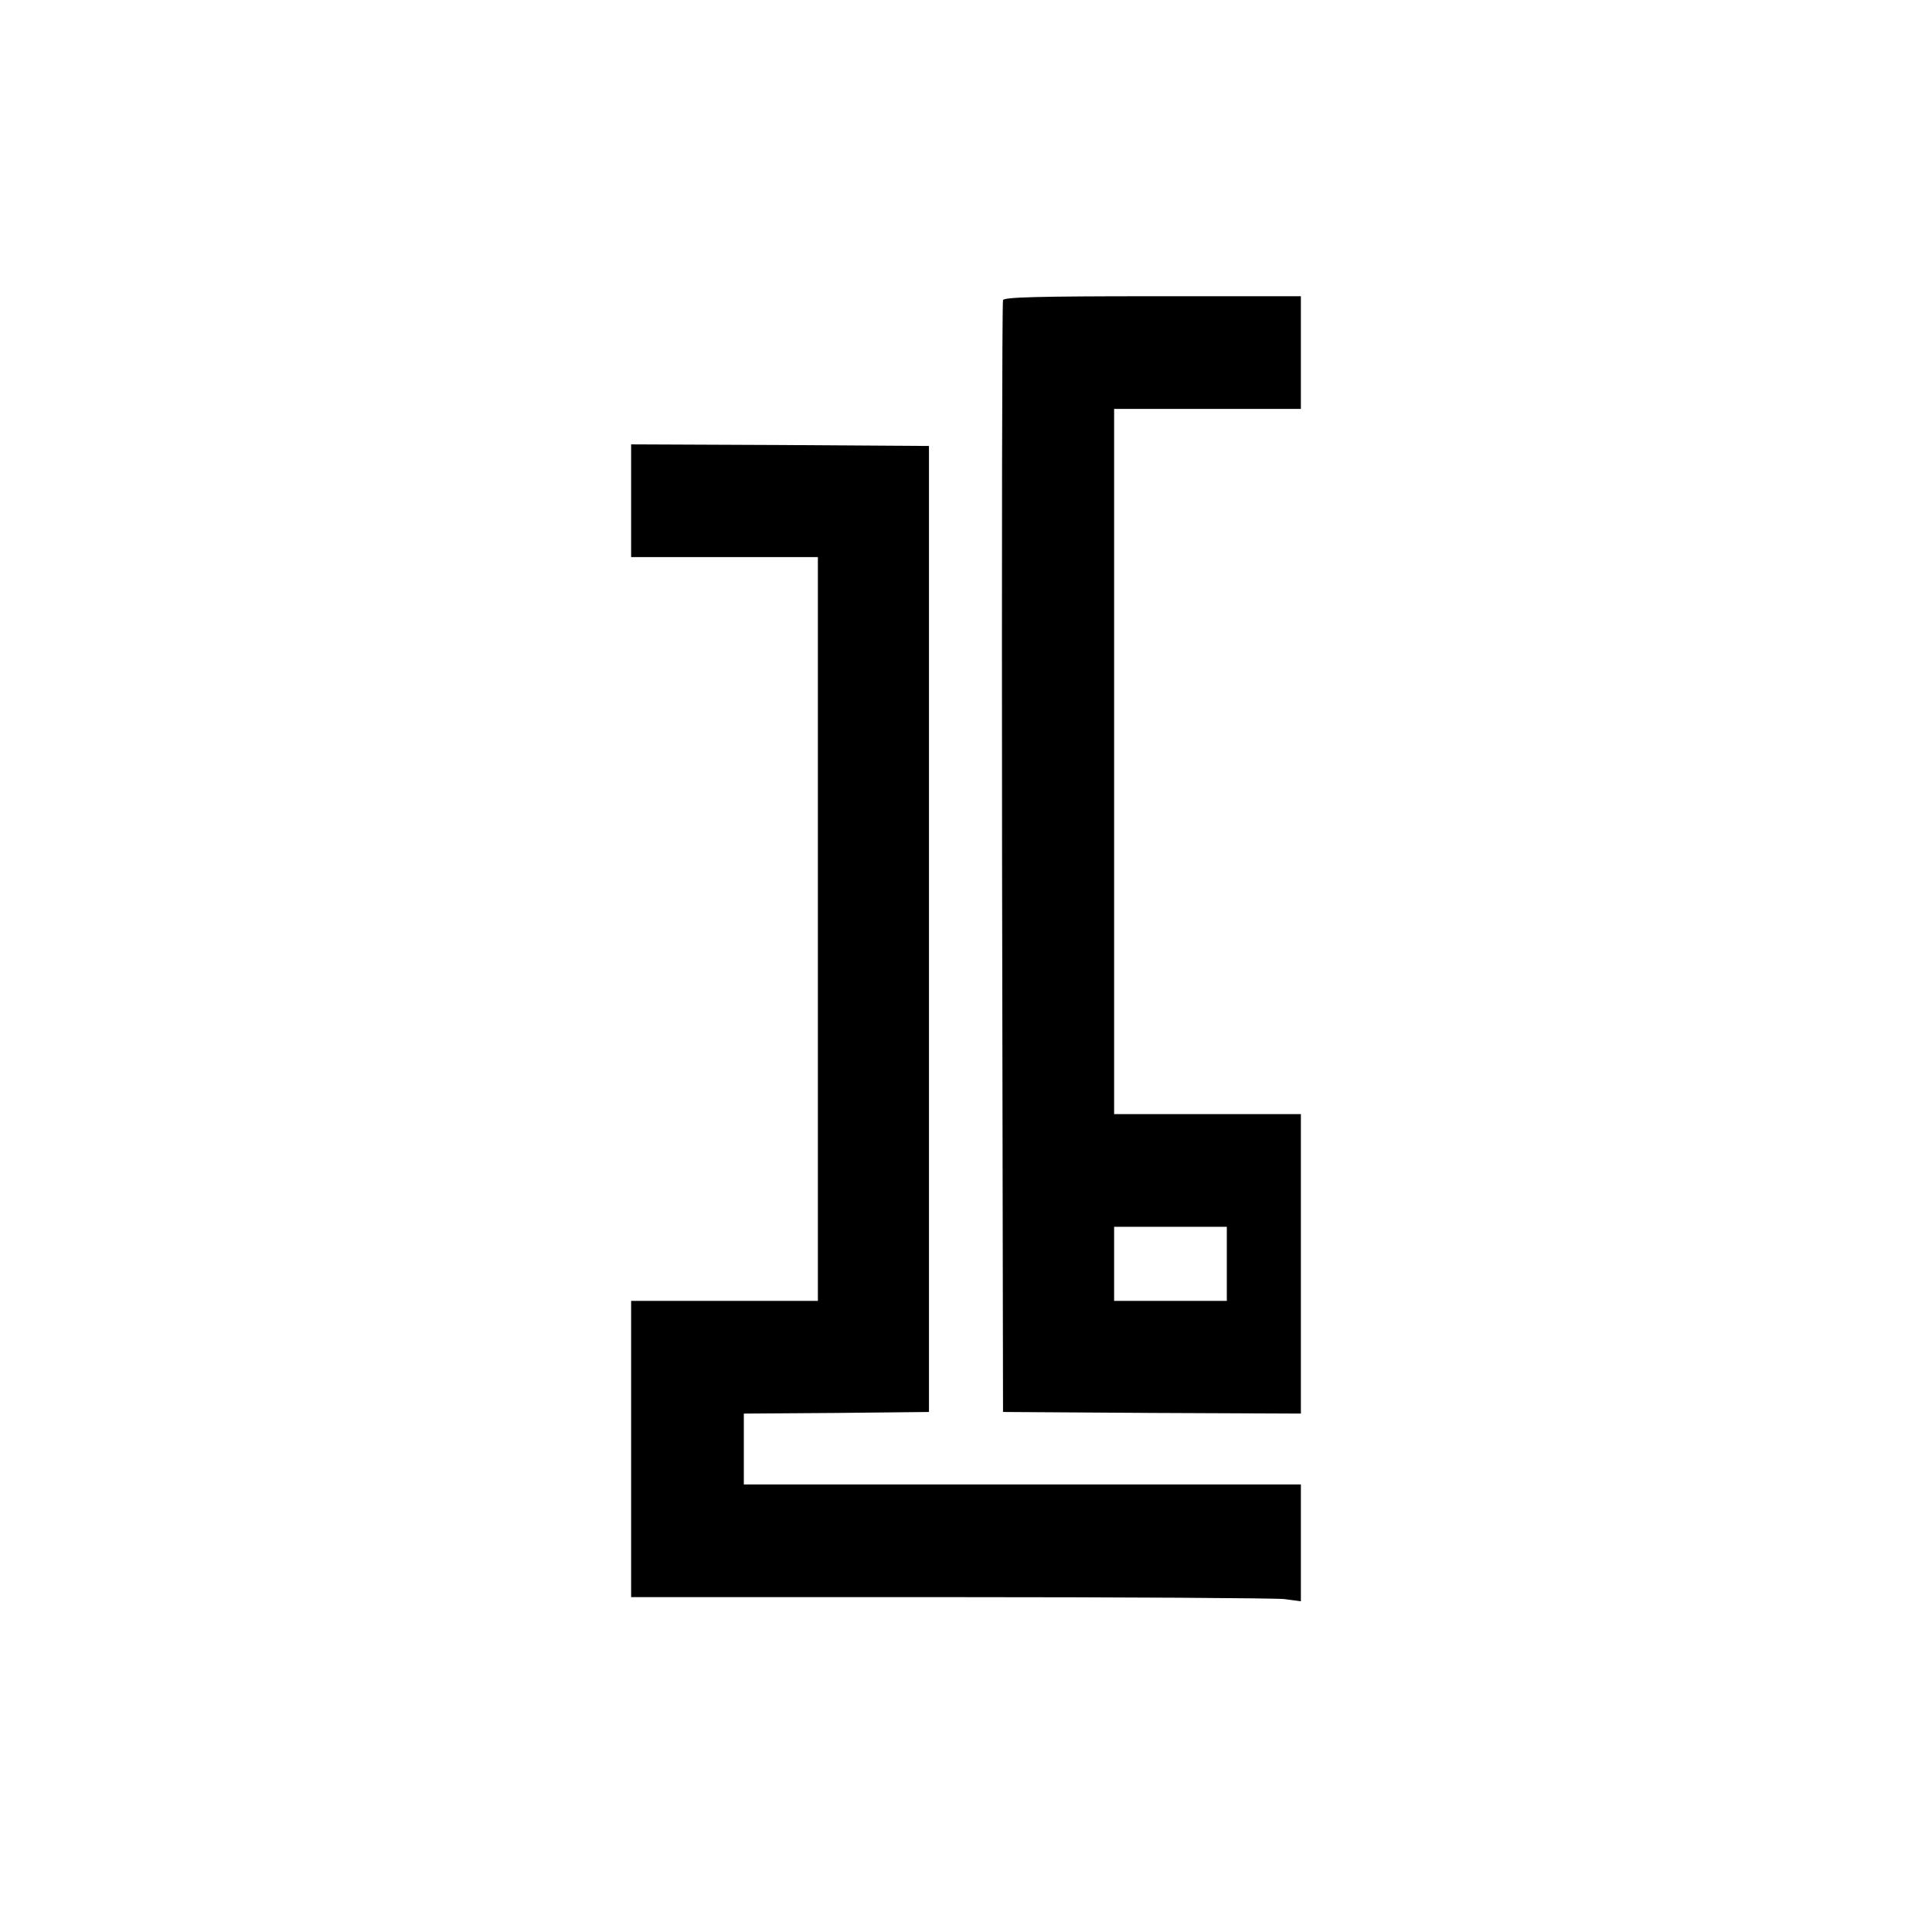 <?xml version="1.0" standalone="no"?>
<!DOCTYPE svg PUBLIC "-//W3C//DTD SVG 20010904//EN"
 "http://www.w3.org/TR/2001/REC-SVG-20010904/DTD/svg10.dtd">
<svg version="1.0" xmlns="http://www.w3.org/2000/svg"
 width="600pt" height="600pt" viewBox="0 0 600 600"
 preserveAspectRatio="xMidYMid meet">
<g transform="translate(0,600) scale(0.1,-0.1)"
fill="#000000" stroke="none">
<path d="M3115 5068 c-3 -7 -4 -787 -3 -1733 l3 -1720 463 -3 462 -2 0 465 0
465 -290 0 -290 0 0 1095 0 1095 290 0 290 0 0 175 0 175 -460 0 c-359 0 -462
-3 -465 -12z m695 -2993 l0 -115 -175 0 -175 0 0 115 0 115 175 0 175 0 0
-115z"/>
<path d="M1960 4445 l0 -175 290 0 290 0 0 -1155 0 -1155 -290 0 -290 0 0
-460 0 -460 988 0 c543 0 1011 -3 1040 -6 l52 -7 0 182 0 181 -865 0 -865 0 0
110 0 110 288 2 287 3 0 1500 0 1500 -462 3 -463 2 0 -175z"/>
</g>
</svg>
